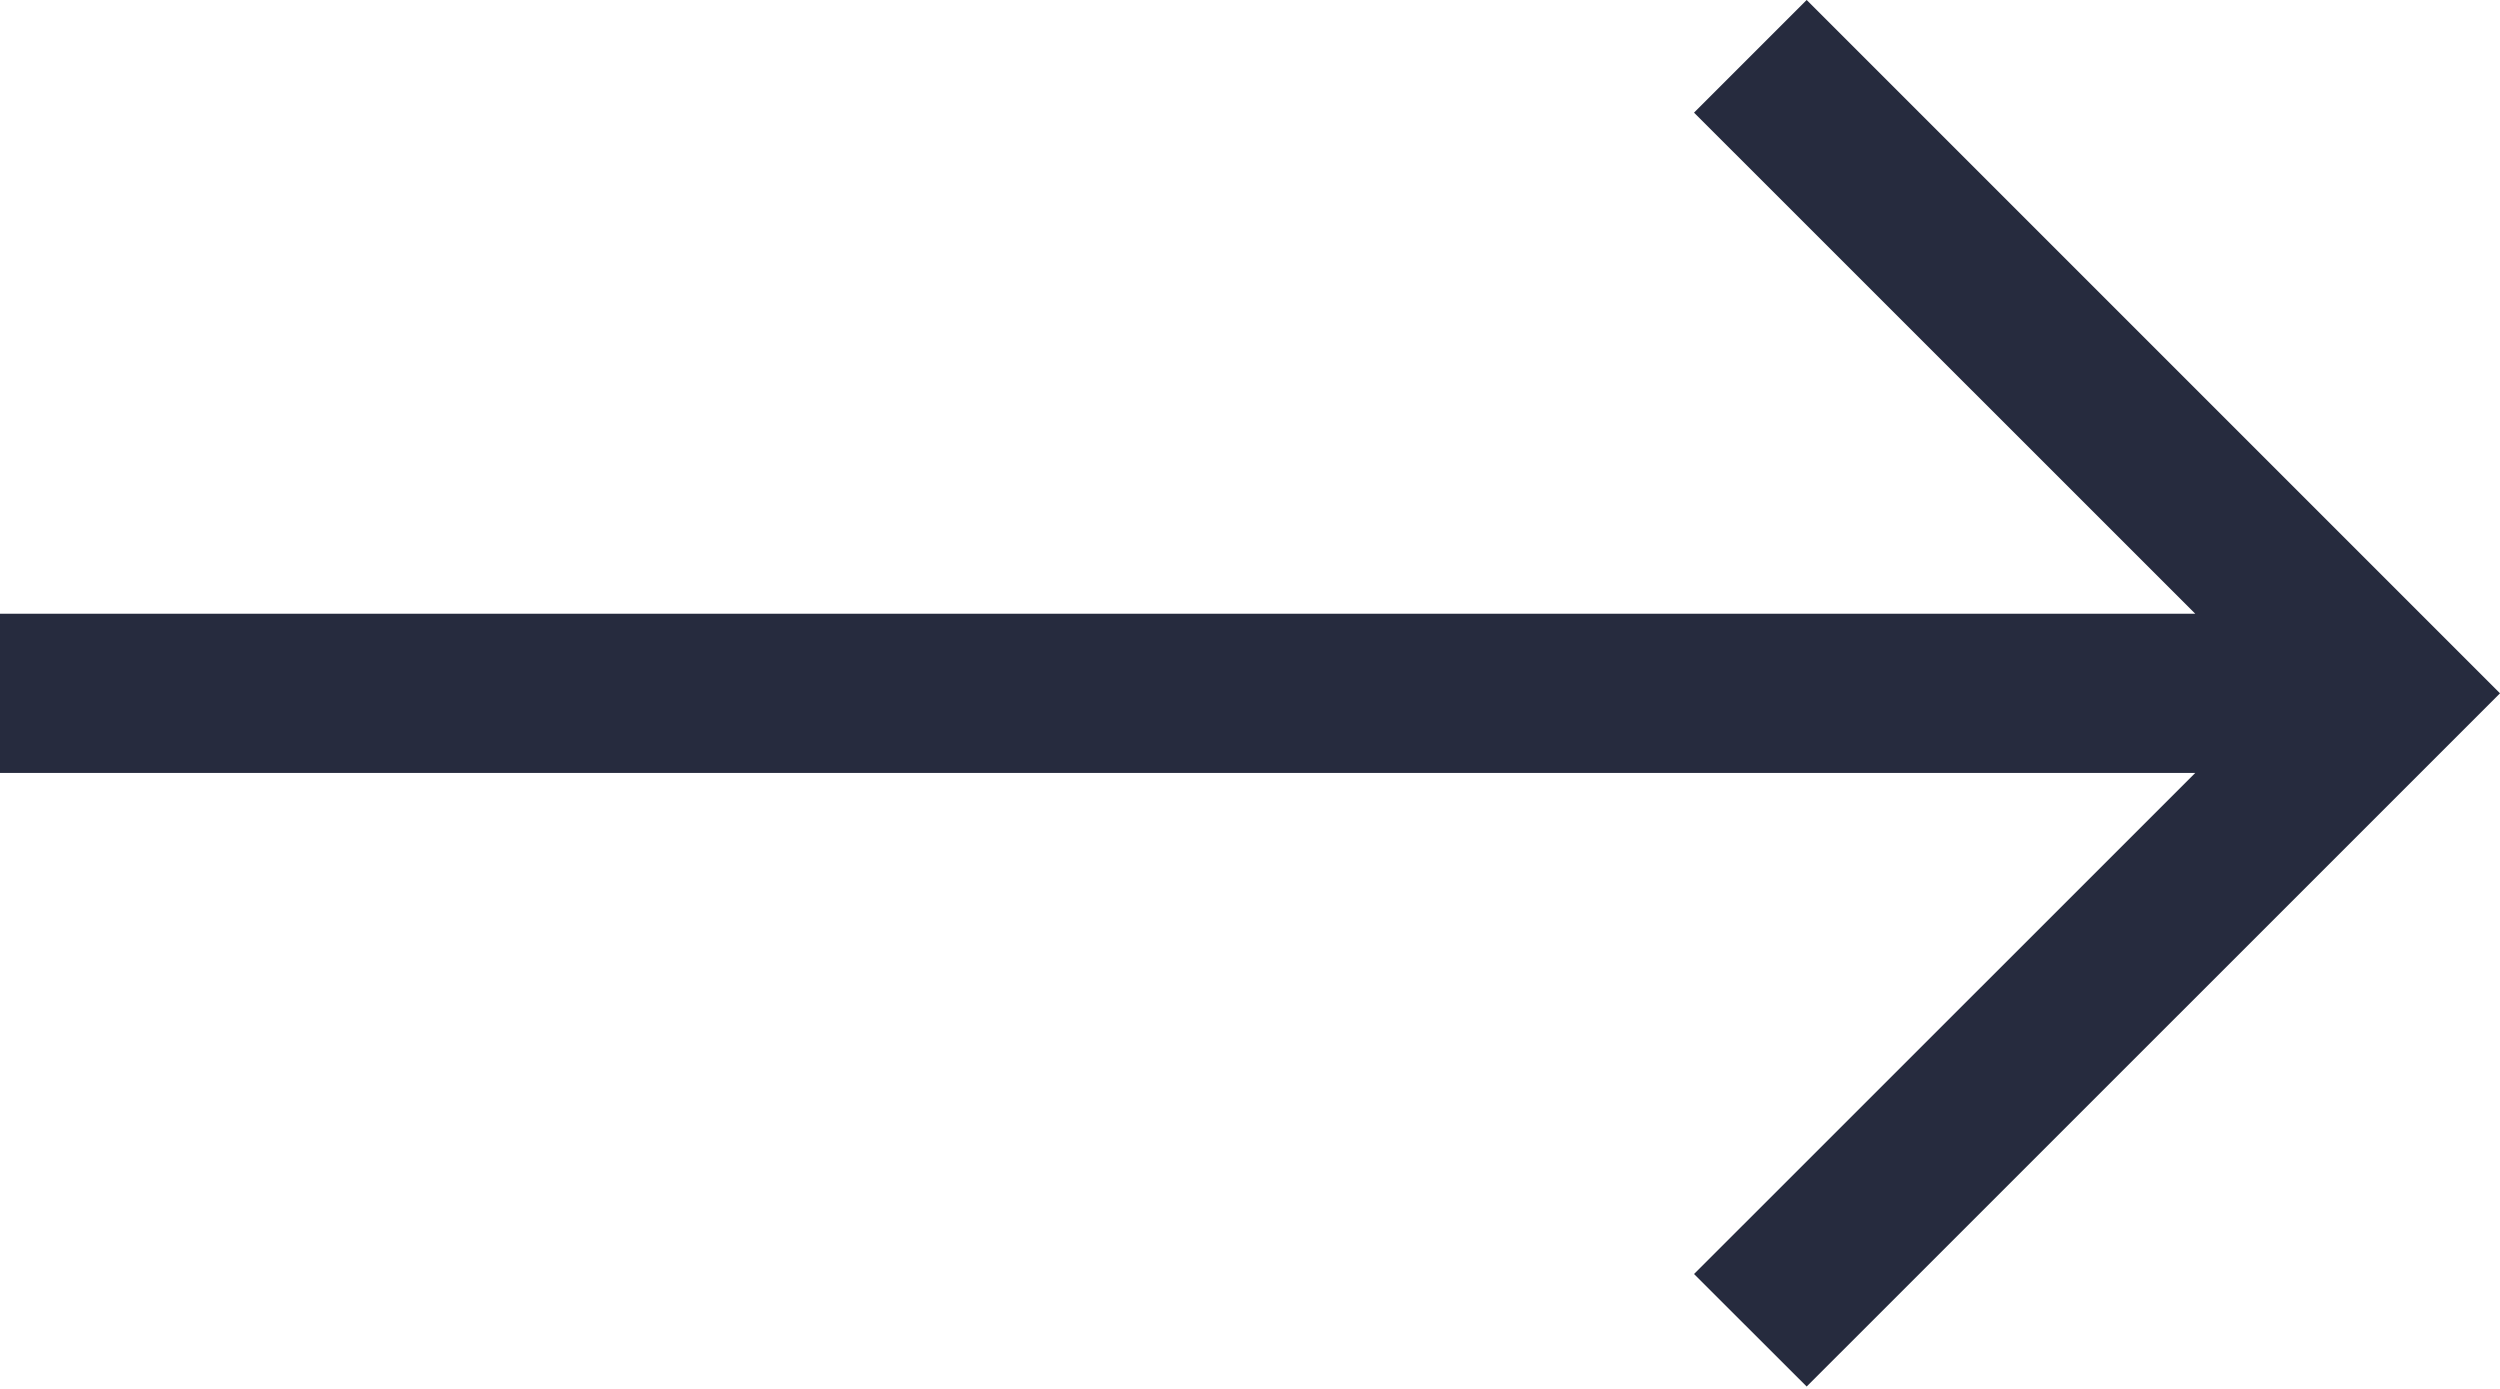 <svg width="18" height="10" viewBox="0 0 18 10" fill="none" xmlns="http://www.w3.org/2000/svg">
<path d="M-4.55842e-07 4.419H15.806L12.197 0.811L13.008 0L18 4.992L13.008 9.983L12.197 9.173L15.806 5.565H-4.55842e-07V4.419Z" fill="#262B3E"/>
</svg>
